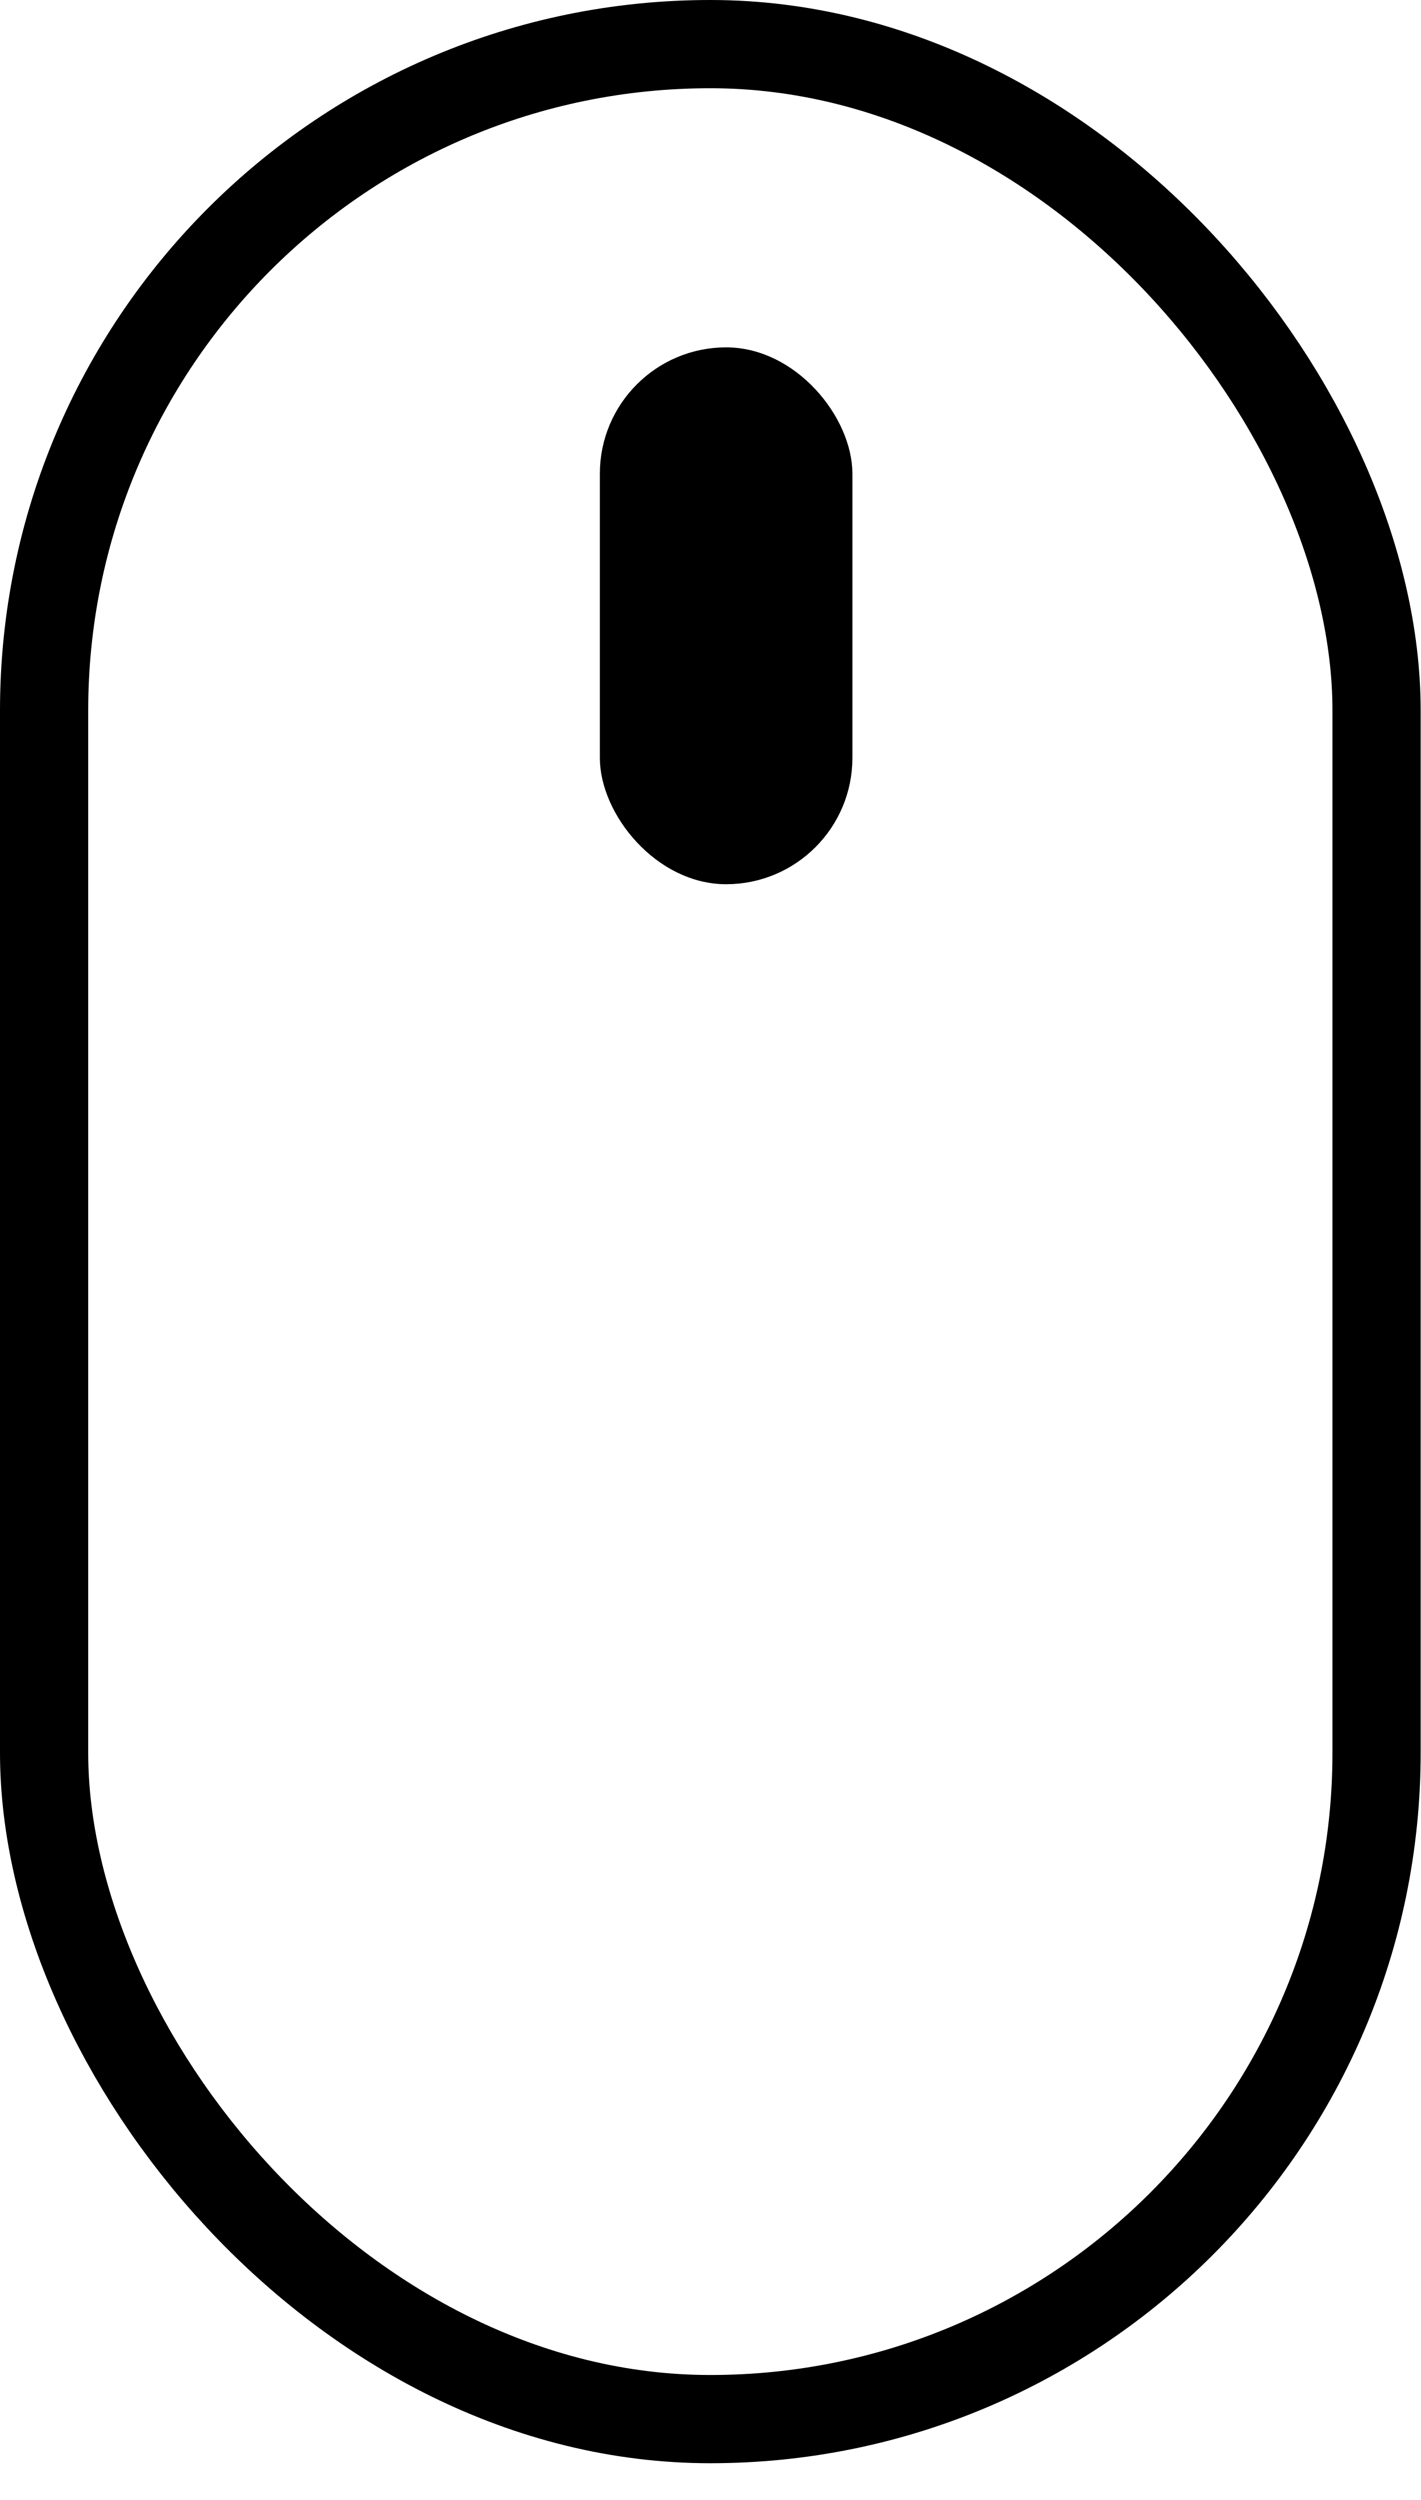 <svg width="29" height="51" viewBox="0 0 29 51" fill="none" xmlns="http://www.w3.org/2000/svg">
<rect x="0.9" y="0.9" width="27.193" height="48.455" rx="13.597" stroke="black" stroke-width="1.8"/>
<rect x="12.242" y="7.087" width="5.154" height="10.953" rx="2.577" fill="black"/>
</svg>
